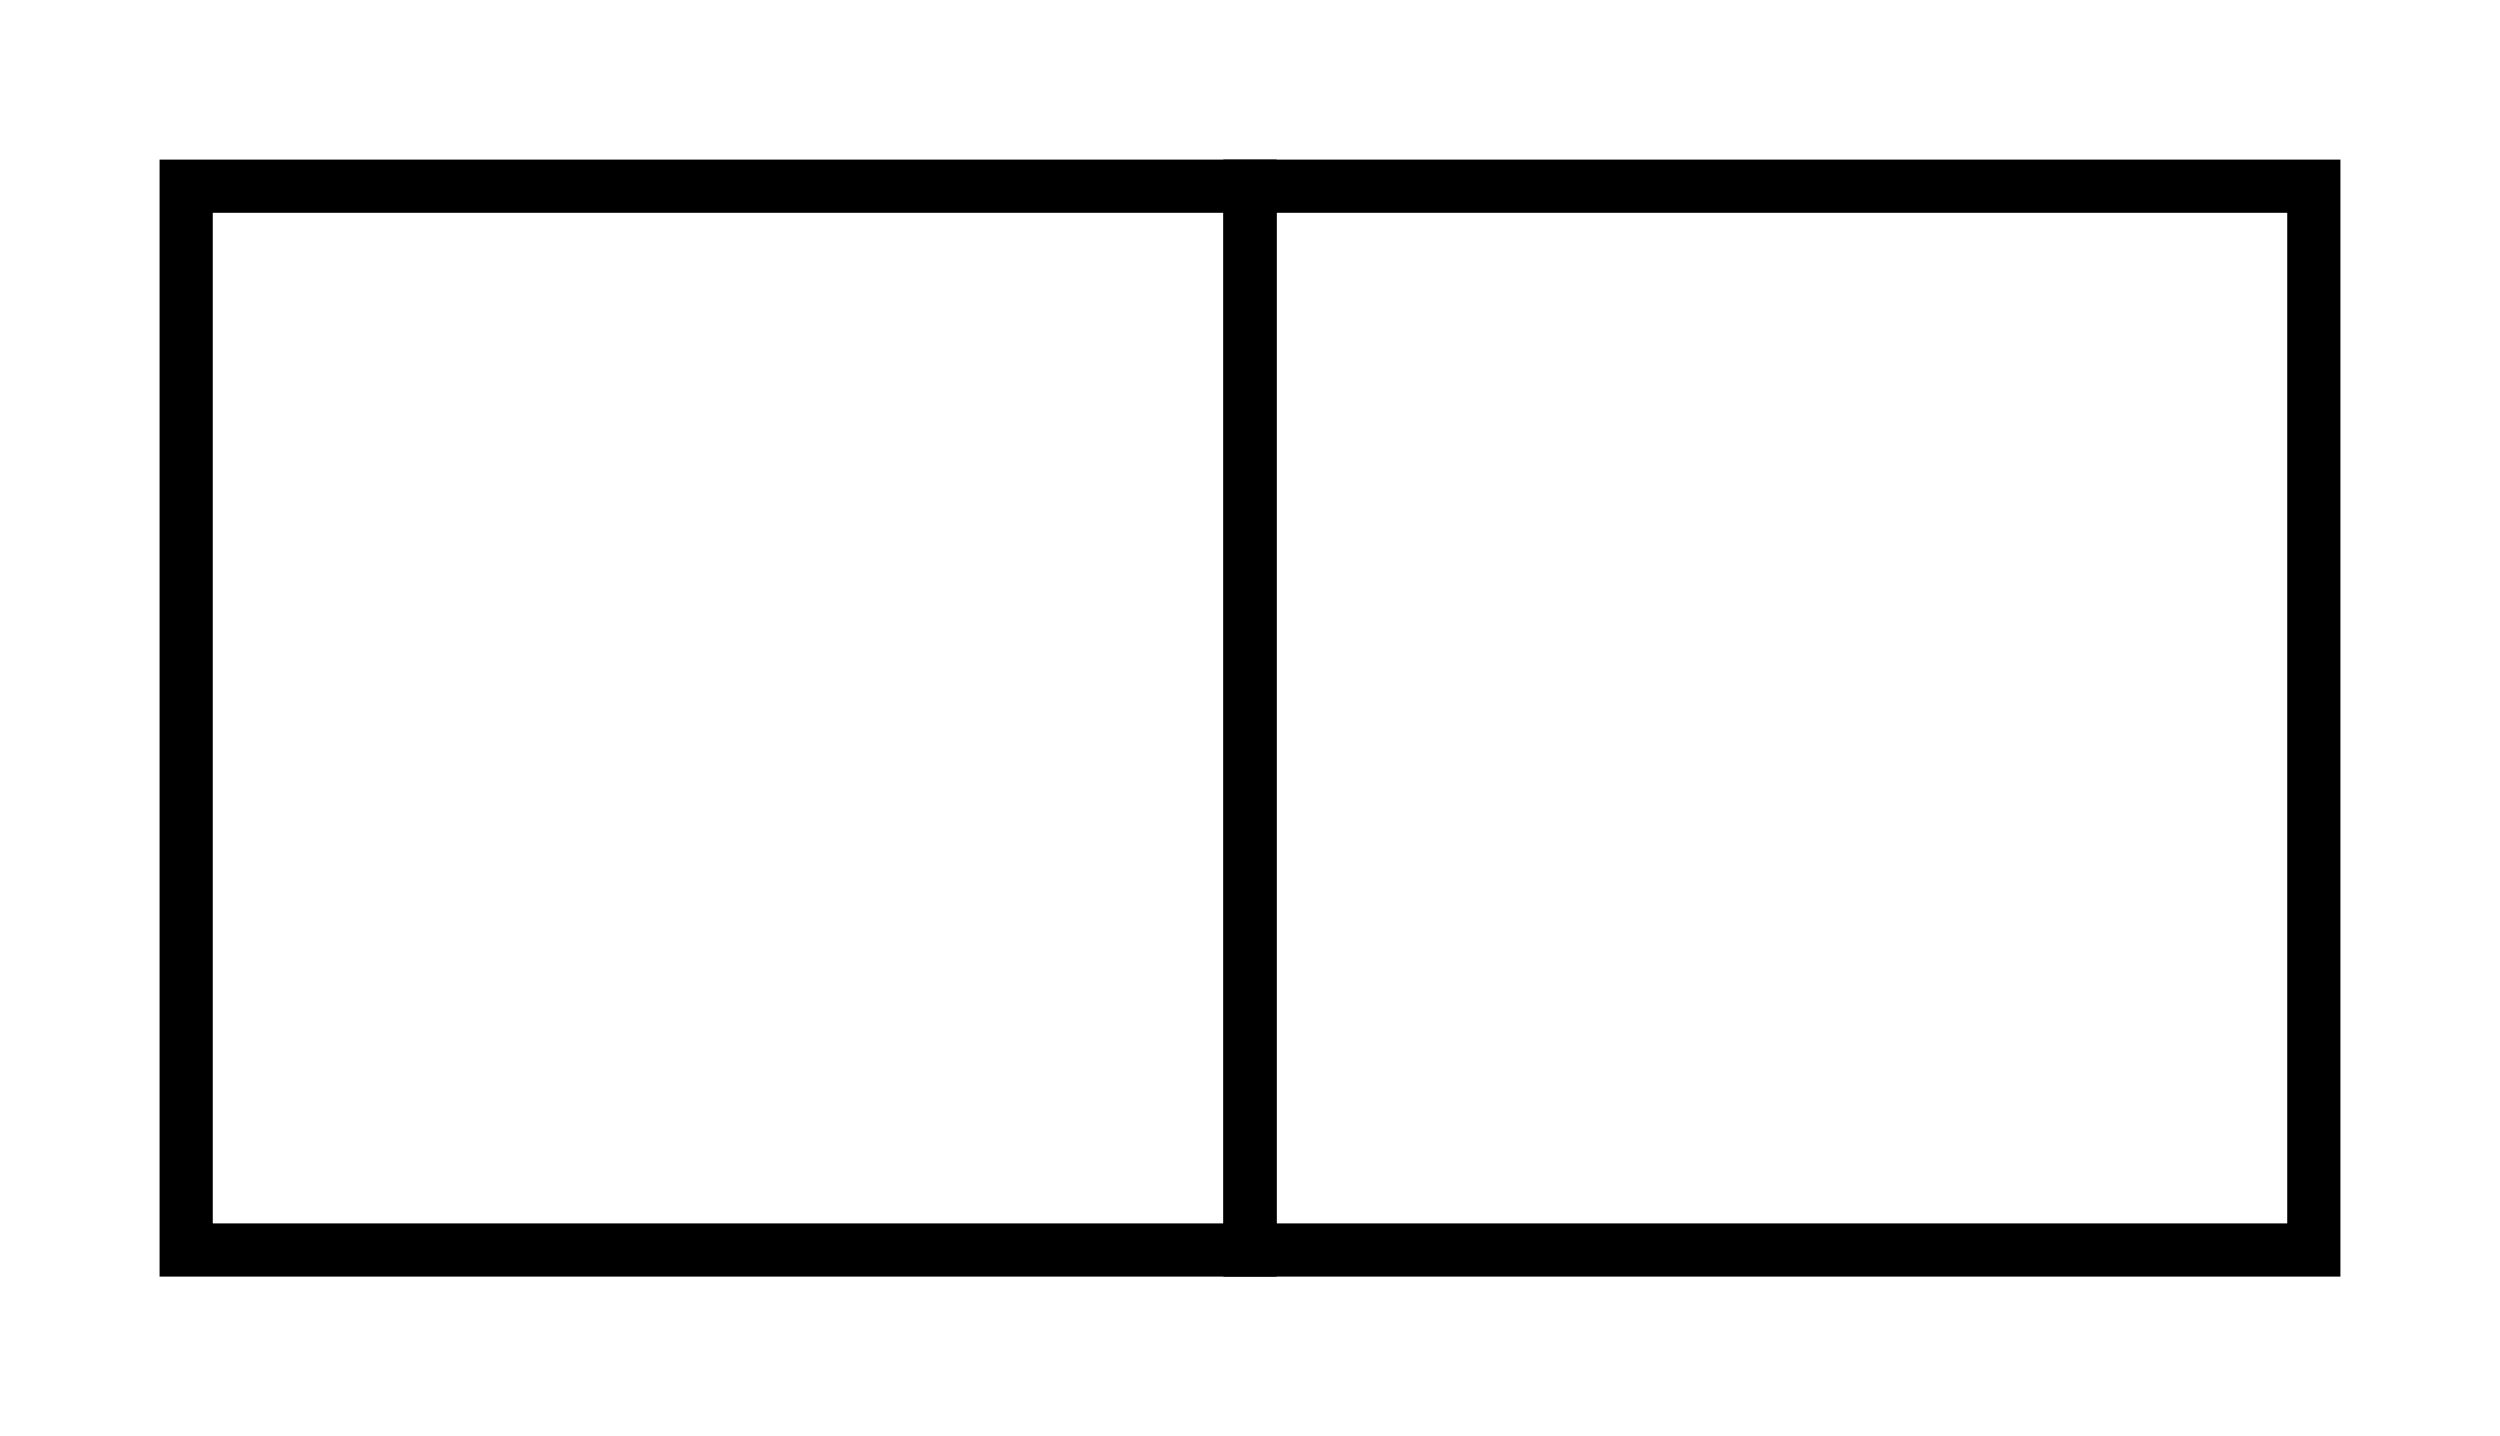 <?xml version="1.0" encoding="UTF-8"?>
<svg xmlns="http://www.w3.org/2000/svg" xmlns:xlink="http://www.w3.org/1999/xlink" width="47" height="27" viewBox="0 0 47 27" version="1.1">
<g id="surface15801">
<path style="fill:none;stroke-width:1;stroke-linecap:round;stroke-linejoin:miter;stroke:rgb(0%,0%,0%);stroke-opacity:1;stroke-miterlimit:10;" d="M 23.5 3.5 C 23.5 3.5 43.5 3.5 43.5 3.5 C 43.5 3.5 43.5 23.5 43.5 23.5 C 43.5 23.5 23.5 23.5 23.5 23.5 C 23.5 23.5 23.5 3.5 23.5 3.5 Z M 23.5 3.5 "/>
<path style="fill:none;stroke-width:1;stroke-linecap:round;stroke-linejoin:miter;stroke:rgb(0%,0%,0%);stroke-opacity:1;stroke-miterlimit:10;" d="M 3.5 3.5 C 3.5 3.5 23.5 3.5 23.5 3.5 C 23.5 3.5 23.5 23.5 23.5 23.5 C 23.5 23.5 3.5 23.5 3.5 23.5 C 3.5 23.5 3.5 3.5 3.5 3.5 Z M 3.5 3.5 "/>
</g>
</svg>
